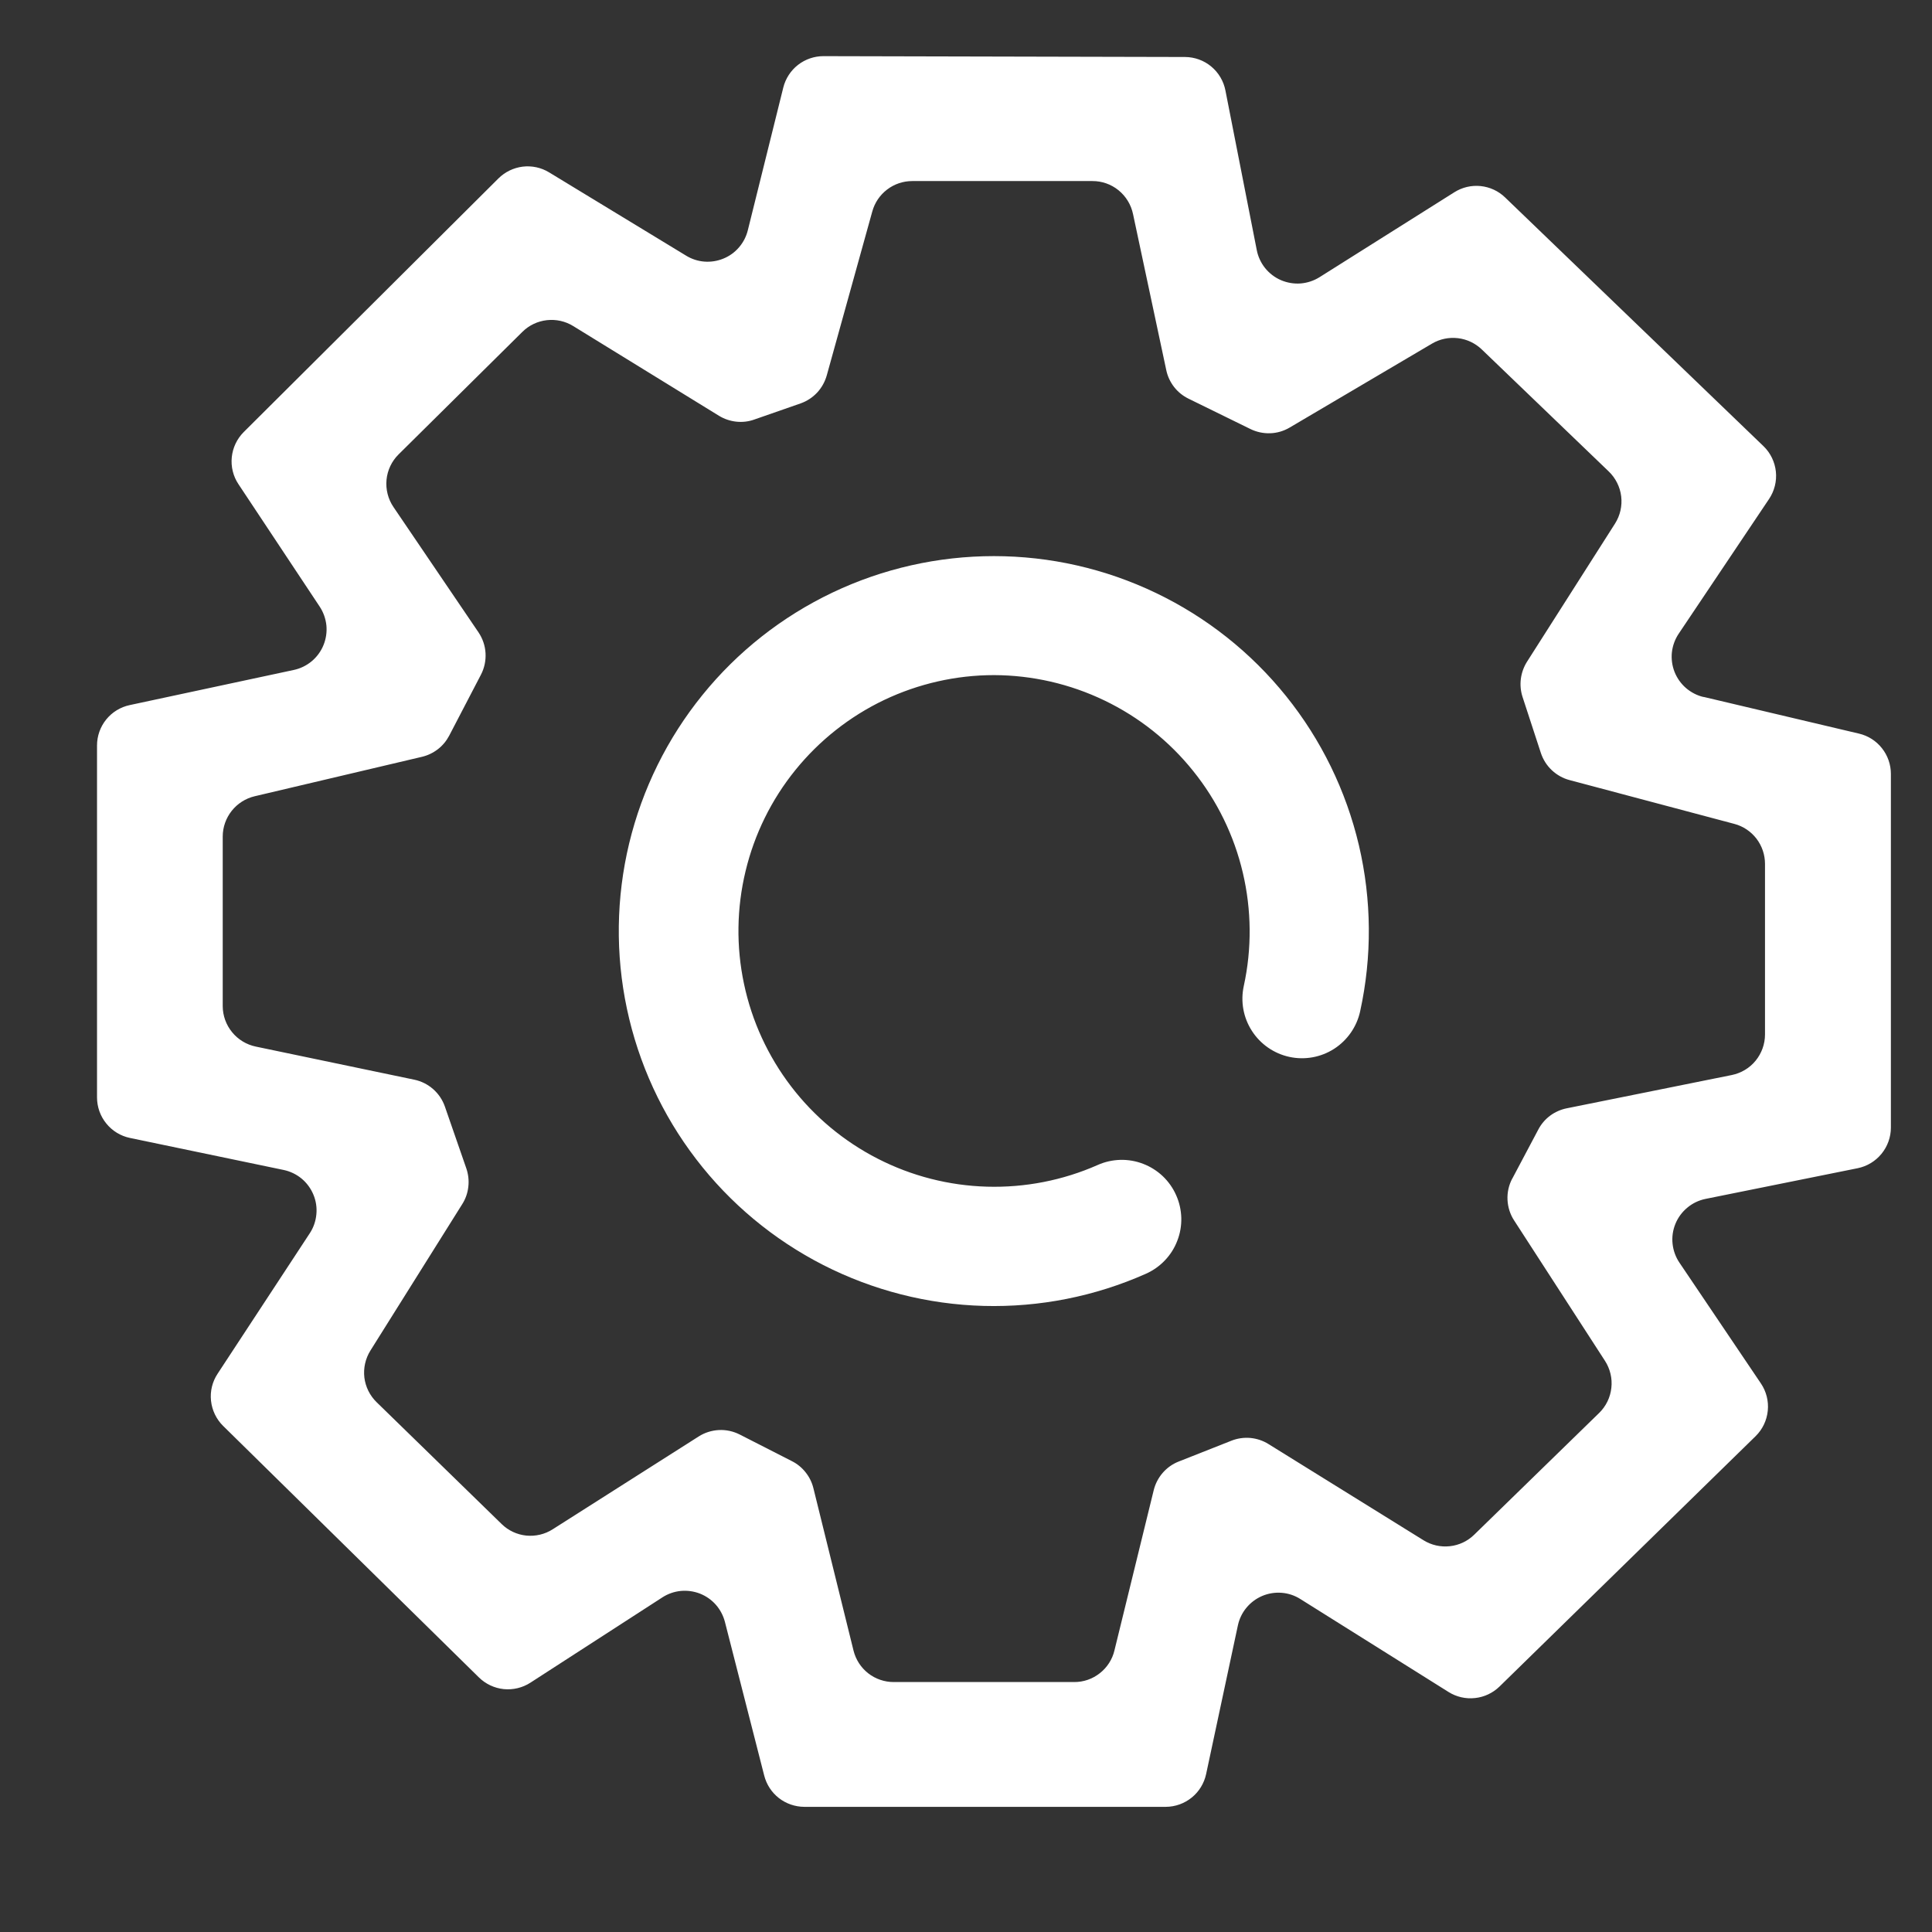 <?xml version="1.0" encoding="UTF-8"?> <svg xmlns="http://www.w3.org/2000/svg" width="32" height="32" viewBox="0 0 32 32" fill="none"><rect x="0" y="0" width="32" height="32" fill="#333333" stroke="none"/> <path d="M28.217 11.543L30.791 12.151C30.941 12.186 31.075 12.271 31.171 12.393C31.267 12.514 31.319 12.664 31.319 12.818V18.677C31.319 18.834 31.264 18.988 31.164 19.11C31.064 19.233 30.925 19.317 30.77 19.349L28.247 19.858C28.137 19.881 28.033 19.93 27.947 20.003C27.86 20.075 27.792 20.167 27.75 20.271C27.707 20.376 27.691 20.489 27.703 20.601C27.715 20.713 27.754 20.821 27.817 20.914L29.166 22.914C29.256 23.047 29.296 23.207 29.28 23.366C29.264 23.526 29.193 23.675 29.079 23.787L24.837 27.934C24.727 28.041 24.584 28.109 24.431 28.125C24.278 28.142 24.124 28.107 23.993 28.025L21.538 26.485C21.445 26.426 21.338 26.39 21.229 26.382C21.118 26.373 21.008 26.391 20.906 26.434C20.805 26.477 20.715 26.544 20.645 26.629C20.574 26.714 20.526 26.815 20.503 26.923L19.977 29.385C19.944 29.538 19.86 29.675 19.739 29.773C19.617 29.872 19.466 29.926 19.31 29.927H13.321C13.169 29.926 13.021 29.875 12.901 29.782C12.781 29.688 12.696 29.558 12.658 29.41L12.007 26.864C11.98 26.759 11.928 26.661 11.857 26.58C11.785 26.498 11.694 26.435 11.593 26.395C11.492 26.356 11.383 26.341 11.275 26.351C11.167 26.362 11.063 26.398 10.972 26.457L8.786 27.87C8.655 27.955 8.499 27.992 8.344 27.977C8.188 27.961 8.043 27.892 7.932 27.783L3.696 23.618C3.583 23.507 3.512 23.359 3.495 23.201C3.478 23.043 3.517 22.884 3.605 22.752L5.132 20.425C5.193 20.332 5.23 20.224 5.24 20.113C5.251 20.002 5.234 19.89 5.191 19.787C5.148 19.684 5.081 19.592 4.995 19.521C4.909 19.45 4.807 19.401 4.697 19.378L2.153 18.848C1.999 18.816 1.86 18.732 1.761 18.609C1.661 18.487 1.607 18.334 1.607 18.176V12.347C1.607 12.19 1.661 12.038 1.76 11.916C1.859 11.794 1.997 11.71 2.151 11.678L4.864 11.097C4.974 11.074 5.076 11.024 5.162 10.953C5.248 10.881 5.316 10.789 5.358 10.685C5.4 10.582 5.417 10.469 5.406 10.357C5.394 10.246 5.356 10.139 5.294 10.046L3.95 8.02C3.862 7.889 3.823 7.73 3.839 7.573C3.855 7.415 3.925 7.268 4.037 7.156L8.256 2.955C8.365 2.847 8.506 2.779 8.658 2.76C8.81 2.742 8.964 2.775 9.095 2.855L11.365 4.235C11.457 4.291 11.56 4.325 11.668 4.333C11.775 4.341 11.882 4.324 11.982 4.283C12.081 4.243 12.17 4.179 12.24 4.097C12.31 4.016 12.36 3.919 12.386 3.815L12.974 1.449C13.011 1.301 13.097 1.169 13.217 1.075C13.338 0.981 13.486 0.93 13.639 0.93L19.628 0.944C19.786 0.945 19.94 1 20.062 1.102C20.184 1.203 20.267 1.344 20.297 1.499L20.816 4.142C20.837 4.251 20.885 4.354 20.954 4.44C21.024 4.527 21.114 4.596 21.216 4.64C21.319 4.684 21.43 4.703 21.541 4.695C21.652 4.686 21.759 4.651 21.854 4.592L24.089 3.184C24.219 3.102 24.372 3.066 24.525 3.082C24.677 3.098 24.82 3.164 24.93 3.271L29.209 7.39C29.325 7.502 29.397 7.651 29.414 7.811C29.431 7.971 29.39 8.132 29.301 8.265L27.806 10.494C27.744 10.586 27.705 10.691 27.692 10.802C27.68 10.912 27.695 11.024 27.735 11.127C27.776 11.231 27.841 11.323 27.925 11.396C28.009 11.468 28.109 11.52 28.217 11.545V11.543ZM16.462 9.211C17.39 9.211 18.307 9.419 19.145 9.821C19.982 10.222 20.719 10.805 21.301 11.529C21.883 12.252 22.295 13.097 22.508 14.001C22.72 14.905 22.727 15.845 22.528 16.752C22.472 17.007 22.317 17.23 22.097 17.372C21.877 17.513 21.61 17.561 21.354 17.505C21.099 17.449 20.876 17.294 20.735 17.074C20.593 16.854 20.545 16.587 20.601 16.331C20.736 15.713 20.73 15.071 20.585 14.455C20.44 13.838 20.159 13.262 19.762 12.769C19.366 12.275 18.864 11.876 18.293 11.602C17.722 11.327 17.097 11.184 16.464 11.182C15.834 11.182 15.211 11.324 14.642 11.595C14.073 11.867 13.572 12.263 13.175 12.753C12.778 13.243 12.496 13.815 12.349 14.428C12.201 15.041 12.192 15.68 12.323 16.296C12.453 16.913 12.72 17.493 13.103 17.994C13.486 18.495 13.976 18.904 14.537 19.191C15.099 19.479 15.717 19.637 16.347 19.655C16.977 19.673 17.604 19.551 18.181 19.296C18.299 19.243 18.426 19.215 18.556 19.211C18.685 19.208 18.814 19.23 18.935 19.277C19.055 19.323 19.166 19.393 19.26 19.482C19.353 19.571 19.429 19.678 19.481 19.797C19.534 19.915 19.562 20.042 19.566 20.172C19.569 20.301 19.547 20.43 19.5 20.55C19.454 20.671 19.384 20.782 19.295 20.875C19.206 20.969 19.099 21.044 18.981 21.097C18.135 21.473 17.217 21.655 16.292 21.63C15.367 21.605 14.46 21.373 13.636 20.953C12.812 20.532 12.092 19.933 11.53 19.199C10.967 18.465 10.576 17.614 10.384 16.709C10.192 15.804 10.205 14.868 10.421 13.969C10.638 13.069 11.053 12.229 11.635 11.511C12.217 10.792 12.953 10.213 13.788 9.815C14.623 9.417 15.537 9.211 16.462 9.211ZM25.047 19.524L25.479 18.709C25.526 18.619 25.593 18.54 25.675 18.479C25.756 18.419 25.85 18.377 25.95 18.357L28.683 17.806C28.839 17.774 28.979 17.691 29.079 17.568C29.179 17.445 29.234 17.292 29.234 17.134V14.309C29.234 14.157 29.184 14.01 29.092 13.89C29 13.771 28.871 13.684 28.725 13.646L25.998 12.921C25.887 12.892 25.786 12.835 25.703 12.757C25.62 12.679 25.558 12.581 25.522 12.473L25.218 11.543C25.187 11.447 25.177 11.345 25.19 11.244C25.203 11.144 25.237 11.048 25.291 10.962L26.75 8.672C26.835 8.538 26.871 8.379 26.852 8.221C26.833 8.064 26.759 7.917 26.645 7.808L24.542 5.787C24.434 5.684 24.295 5.618 24.146 5.601C23.998 5.584 23.848 5.615 23.719 5.691L21.362 7.081C21.264 7.139 21.154 7.172 21.04 7.176C20.926 7.18 20.813 7.156 20.711 7.106L19.685 6.603C19.591 6.557 19.51 6.491 19.446 6.409C19.383 6.327 19.338 6.232 19.317 6.13L18.766 3.543C18.733 3.389 18.649 3.251 18.526 3.151C18.404 3.052 18.251 2.998 18.094 2.999H15.109C14.959 2.999 14.813 3.048 14.694 3.139C14.574 3.23 14.488 3.357 14.448 3.502L13.694 6.217C13.664 6.323 13.61 6.421 13.535 6.502C13.459 6.583 13.366 6.644 13.262 6.681L12.496 6.948C12.4 6.983 12.297 6.995 12.195 6.984C12.094 6.973 11.996 6.94 11.909 6.887L9.495 5.401C9.364 5.32 9.211 5.286 9.058 5.303C8.906 5.32 8.763 5.387 8.654 5.495L6.601 7.527C6.488 7.639 6.417 7.788 6.402 7.947C6.387 8.106 6.427 8.265 6.517 8.398L7.925 10.473C7.994 10.575 8.035 10.695 8.042 10.818C8.049 10.942 8.023 11.065 7.966 11.175L7.44 12.185C7.394 12.272 7.331 12.349 7.253 12.409C7.175 12.469 7.086 12.512 6.99 12.535L4.22 13.188C4.069 13.223 3.934 13.309 3.838 13.43C3.742 13.551 3.689 13.701 3.689 13.856V16.663C3.689 16.821 3.744 16.974 3.844 17.096C3.944 17.219 4.083 17.303 4.238 17.335L6.862 17.883C6.978 17.907 7.085 17.961 7.174 18.039C7.263 18.117 7.33 18.217 7.369 18.329L7.724 19.353C7.757 19.45 7.769 19.553 7.757 19.655C7.746 19.758 7.712 19.856 7.657 19.943L6.135 22.37C6.052 22.503 6.017 22.66 6.035 22.816C6.054 22.971 6.126 23.116 6.238 23.225L8.309 25.243C8.419 25.351 8.563 25.418 8.716 25.434C8.87 25.449 9.024 25.413 9.154 25.33L11.573 23.792C11.673 23.728 11.789 23.692 11.908 23.686C12.027 23.68 12.145 23.706 12.252 23.76L13.116 24.201C13.204 24.245 13.281 24.308 13.342 24.385C13.404 24.462 13.448 24.551 13.472 24.647L14.137 27.339C14.174 27.488 14.259 27.62 14.38 27.715C14.501 27.809 14.649 27.86 14.802 27.86H17.792C17.946 27.861 18.096 27.809 18.217 27.713C18.338 27.618 18.424 27.485 18.459 27.335L19.109 24.683C19.135 24.577 19.186 24.478 19.258 24.395C19.33 24.312 19.42 24.248 19.522 24.208L20.395 23.863C20.495 23.823 20.603 23.808 20.709 23.817C20.816 23.827 20.919 23.861 21.01 23.918L23.577 25.511C23.707 25.592 23.861 25.627 24.014 25.61C24.166 25.594 24.309 25.526 24.418 25.419L26.487 23.403C26.6 23.293 26.672 23.146 26.689 22.988C26.707 22.831 26.669 22.672 26.583 22.539L25.079 20.215C25.012 20.113 24.975 19.994 24.969 19.873C24.963 19.751 24.99 19.63 25.047 19.522V19.524Z" fill="white"></path> </svg> 